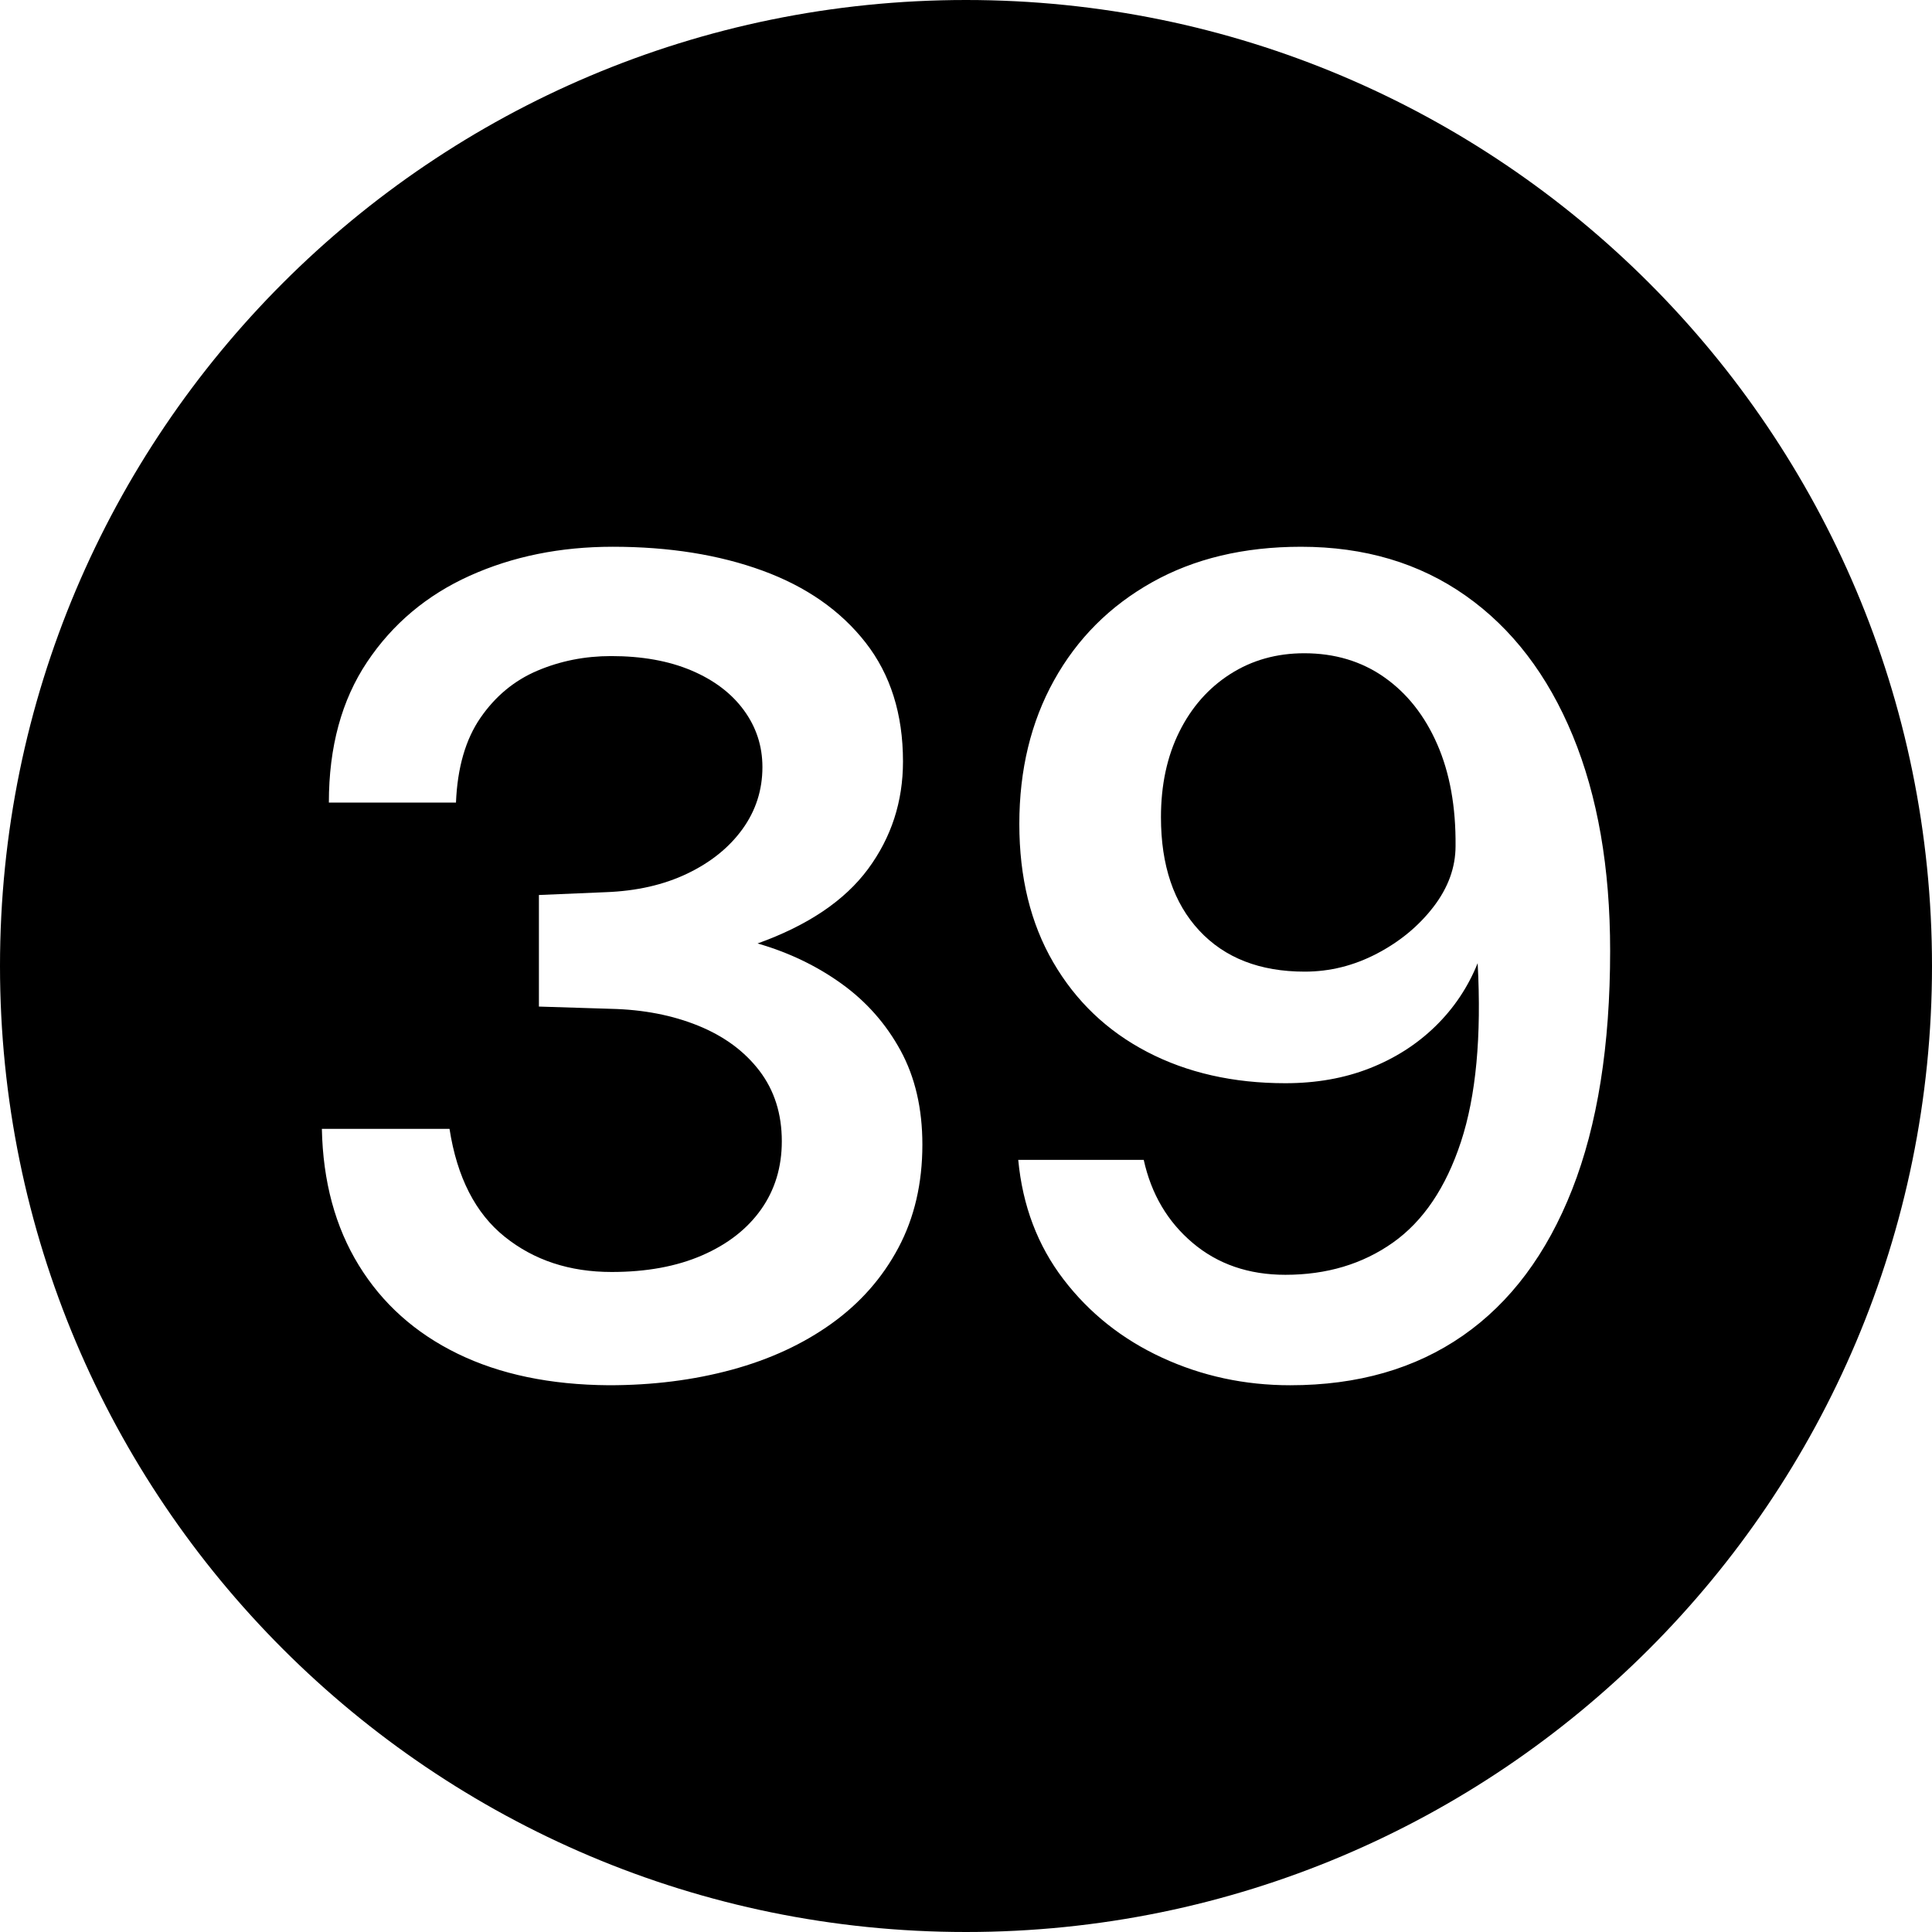 <?xml version="1.0" encoding="UTF-8"?><svg xmlns="http://www.w3.org/2000/svg" xmlns:xlink="http://www.w3.org/1999/xlink" data-name="Layer 1" height="600.0" preserveAspectRatio="xMidYMid meet" version="1.0" viewBox="0.0 0.0 600.0 600.0" width="600.0" zoomAndPan="magnify"><g id="change1_1"><path d="M429.877,210.312c-7.082-4.958-15.361-7.438-24.838-7.438-8.588,0-16.253,2.16-22.998,6.475-6.748,4.317-12.018,10.298-15.807,17.938-3.792,7.643-5.687,16.48-5.687,26.513,0,14.935,3.956,26.66,11.876,35.175,7.916,8.518,18.842,12.775,32.782,12.775,7.804,0,15.275-1.865,22.413-5.6,7.135-3.732,12.988-8.575,17.562-14.525,4.57-5.95,6.857-12.25,6.857-18.9,.109-12.132-1.785-22.663-5.688-31.587-3.904-8.925-9.395-15.865-16.475-20.825Z"/></g><g id="change1_2"><path d="M300,0C134.314,0,0,134.315,0,300s134.314,300,300,300,300-134.314,300-300S465.686,0,300,0Zm-20.992,387.5c-4.963,9.335-11.875,17.18-20.74,23.538-8.864,6.36-19.208,11.143-31.026,14.35-11.82,3.208-24.532,4.812-38.136,4.812-18.176-.118-33.844-3.385-47-9.8-13.158-6.415-23.39-15.575-30.691-27.475-7.305-11.9-11.123-26.015-11.457-42.35h39.641c2.342,15.05,8.055,26.223,17.144,33.512,9.087,7.293,20.155,10.938,33.201,10.938,10.814,0,20.181-1.72,28.1-5.162,7.916-3.44,14.021-8.195,18.315-14.263,4.291-6.065,6.439-13.125,6.439-21.175,0-8.515-2.316-15.808-6.941-21.875-4.629-6.065-10.955-10.732-18.984-14-8.028-3.265-17.061-5.015-27.096-5.25l-22.413-.7v-34.65l20.74-.875c9.589-.35,18.035-2.275,25.34-5.775,7.302-3.5,13.018-8.107,17.144-13.825,4.125-5.715,6.189-12.132,6.189-19.25,0-6.532-1.924-12.425-5.771-17.675s-9.283-9.363-16.308-12.338c-7.025-2.975-15.334-4.462-24.922-4.462-8.141,0-15.78,1.518-22.914,4.55-7.139,3.035-13.021,7.905-17.646,14.612-4.629,6.71-7.166,15.487-7.61,26.337h-39.474c0-17.265,3.957-31.82,11.875-43.663,7.917-11.84,18.537-20.765,31.863-26.775,13.324-6.007,28.126-9.012,44.408-9.012,17.504,0,33.033,2.48,46.582,7.438,13.547,4.96,24.195,12.397,31.946,22.312,7.749,9.917,11.624,22.225,11.624,36.925,0,12.485-3.625,23.625-10.871,33.425-7.25,9.8-18.679,17.5-34.289,23.1,9.701,2.8,18.398,6.973,26.093,12.513,7.694,5.542,13.799,12.455,18.315,20.737,4.516,8.285,6.773,18.025,6.773,29.225,0,12.018-2.482,22.692-7.443,32.025Zm209.242-18.112c-7.861,20.01-19.18,35.147-33.953,45.413-14.776,10.268-32.645,15.4-53.607,15.4-14.162,0-27.43-2.86-39.807-8.575-12.378-5.715-22.58-13.825-30.609-24.325-8.028-10.5-12.711-22.865-14.049-37.1h38.971c2.342,10.618,7.414,19.223,15.221,25.812,7.804,6.592,17.395,9.887,28.769,9.887,12.821,0,23.944-3.325,33.368-9.975,9.422-6.65,16.476-17.09,21.158-31.325,4.684-14.232,6.411-32.725,5.186-55.475-3.011,7.468-7.389,14-13.13,19.6-5.744,5.6-12.544,9.948-20.405,13.038-7.861,3.092-16.588,4.637-26.177,4.637-16.169,0-30.47-3.237-42.901-9.712-12.436-6.475-22.162-15.75-29.188-27.825-7.025-12.075-10.537-26.395-10.537-42.963,0-16.8,3.596-31.675,10.788-44.625,7.192-12.95,17.337-23.1,30.441-30.45,13.101-7.35,28.518-11.025,46.247-11.025,19.736,0,36.797,5.075,51.182,15.225,14.385,10.15,25.449,24.618,33.201,43.4,7.748,18.785,11.625,41.067,11.625,66.85,0,29.4-3.932,54.105-11.793,74.113Z"/></g></svg>